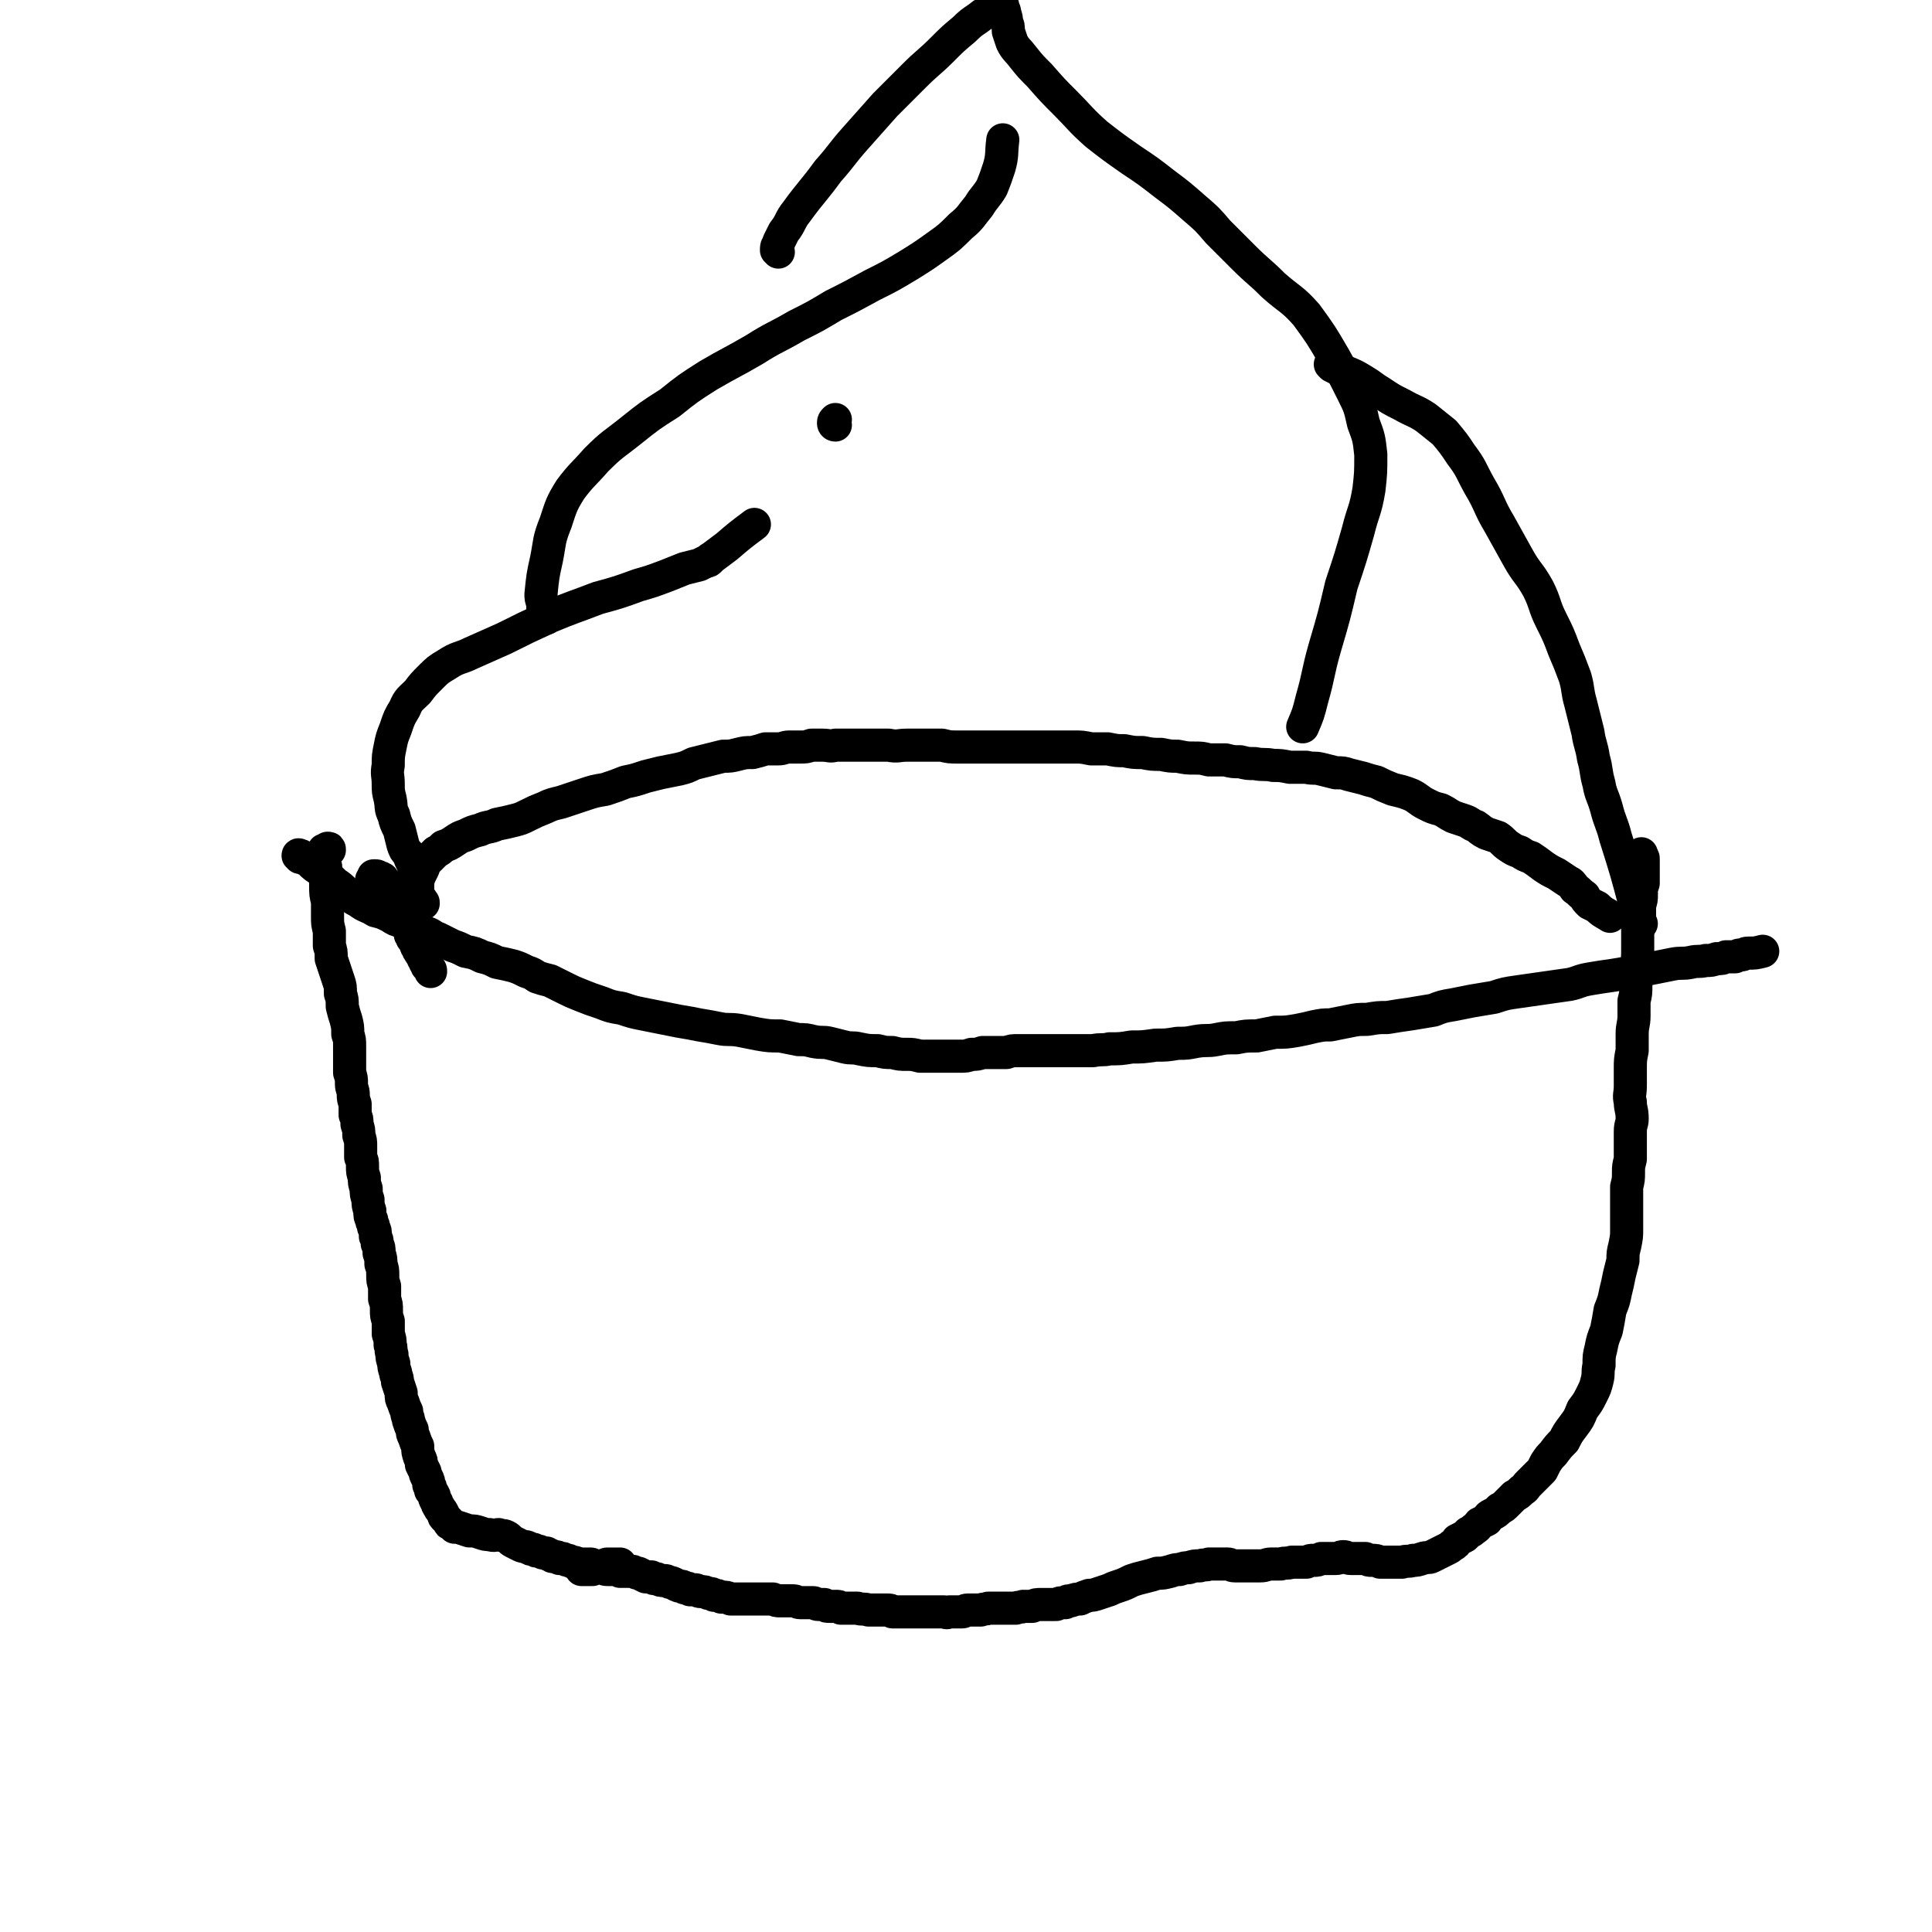 <svg viewBox='0 0 1050 1050' version='1.1' xmlns='http://www.w3.org/2000/svg' xmlns:xlink='http://www.w3.org/1999/xlink'><g fill='none' stroke='#000000' stroke-width='18' stroke-linecap='round' stroke-linejoin='round'><path d='M179,462c0,-1 0,-1 -1,-1 0,0 0,0 0,0 -1,1 -1,1 -2,1 0,0 0,0 0,1 0,0 0,0 0,0 0,1 0,1 0,2 0,1 0,1 0,2 0,2 0,2 1,4 0,5 0,5 0,10 0,5 0,5 1,9 0,4 0,4 0,8 0,4 0,4 1,8 0,4 0,4 0,8 1,3 1,3 1,7 1,3 1,3 2,6 1,3 1,3 2,6 1,3 1,3 1,7 1,3 1,3 1,7 1,4 1,4 2,7 1,4 1,4 1,8 1,3 1,3 1,7 0,3 0,3 0,7 0,3 0,3 0,7 1,3 1,3 1,6 0,3 1,3 1,6 0,2 0,2 1,5 0,3 0,3 0,6 1,2 1,2 1,5 1,3 1,3 1,6 1,3 1,3 1,6 0,3 0,3 0,6 1,2 1,2 1,5 0,3 0,3 1,6 0,3 0,3 1,6 0,3 0,3 1,6 0,3 0,3 1,6 0,3 0,3 1,5 0,2 1,2 1,4 1,2 1,2 1,5 1,2 1,2 1,4 1,2 1,2 1,5 1,3 1,3 1,6 1,3 1,3 1,6 0,3 0,3 1,6 0,4 0,4 0,7 1,3 1,3 1,6 0,3 0,3 1,6 0,3 0,3 0,7 1,3 1,3 1,6 1,2 0,2 1,5 0,2 0,2 1,5 0,2 0,2 1,5 0,2 1,2 1,5 1,3 1,3 2,6 0,3 0,3 1,5 1,3 1,3 2,5 0,3 1,3 1,5 1,3 1,3 2,5 0,2 0,2 1,4 1,3 1,3 2,5 0,3 0,3 1,6 1,2 1,2 1,4 1,2 1,2 2,4 0,1 0,1 1,3 1,2 1,2 1,4 1,1 1,1 1,3 1,1 1,1 2,3 0,1 0,1 1,3 1,1 0,1 1,2 0,1 1,1 1,2 1,1 1,1 2,3 0,1 0,1 1,2 1,1 1,1 2,2 0,1 0,1 1,1 1,1 1,1 2,2 1,0 1,0 2,0 3,1 3,1 6,2 3,0 3,0 6,1 3,1 3,1 5,1 3,1 3,0 5,0 2,1 2,0 4,1 2,1 2,2 4,3 2,1 2,1 4,2 2,1 2,0 4,1 1,1 1,1 3,1 1,1 1,1 3,1 1,1 1,0 2,1 1,0 1,0 2,0 1,1 1,1 2,1 1,1 1,1 2,1 2,0 2,0 3,1 1,0 1,0 2,0 2,1 2,1 3,1 2,1 2,1 3,1 1,0 1,1 2,1 1,0 2,0 3,0 2,0 2,0 4,0 1,0 1,1 3,1 2,0 2,0 3,0 2,0 2,-1 3,-1 1,0 1,0 2,0 1,0 1,0 1,0 2,0 2,0 3,0 1,0 1,0 1,0 '/><path d='M316,851c0,0 -1,-1 -1,-1 0,0 1,1 1,2 0,0 0,0 0,0 0,0 0,1 0,1 0,0 1,0 1,0 1,0 1,0 2,0 1,0 1,0 1,0 1,0 1,0 2,0 2,-1 2,-1 4,-1 2,0 2,1 4,1 3,0 3,0 5,0 1,0 1,0 2,1 2,0 2,0 4,0 2,0 2,0 3,0 2,1 2,1 3,1 2,1 2,1 4,2 1,0 1,0 3,0 1,1 1,1 3,1 2,1 2,1 4,1 1,0 1,0 3,1 1,0 1,0 3,1 1,1 1,0 2,1 2,0 2,0 3,1 2,0 2,0 3,1 1,0 1,0 3,0 1,0 1,1 3,1 2,0 2,0 4,1 2,0 2,0 3,1 2,0 2,0 4,1 3,0 3,0 5,1 2,0 2,0 4,0 3,0 3,0 5,0 3,0 3,0 5,0 2,0 2,0 5,0 2,0 2,0 4,0 2,1 2,1 4,1 2,0 2,0 4,0 2,0 2,0 3,0 2,0 2,1 4,1 1,0 1,0 3,0 2,0 2,0 4,0 1,0 1,1 3,1 1,0 1,0 3,0 1,1 1,1 3,1 2,0 2,0 3,0 2,0 2,0 3,1 2,0 2,0 4,0 2,0 2,0 5,0 3,1 3,0 6,1 3,0 3,0 5,0 3,0 3,0 5,0 2,0 2,0 3,1 2,0 2,0 4,0 2,0 2,0 4,0 3,0 3,0 5,0 2,0 2,0 5,0 1,0 1,0 3,0 1,0 1,0 3,0 2,0 2,0 4,0 1,0 1,1 3,0 2,0 2,0 3,0 2,0 2,0 4,0 1,0 1,-1 3,-1 1,0 1,0 3,0 2,0 2,0 4,0 2,-1 2,0 4,-1 2,0 2,0 4,0 2,0 2,0 4,0 3,0 3,0 7,0 2,-1 2,0 4,-1 3,0 3,0 5,0 2,-1 2,-1 5,-1 2,0 2,0 4,0 2,0 2,0 4,0 2,-1 2,-1 5,-1 1,-1 1,-1 3,-1 3,-1 3,-1 5,-1 2,-1 2,-1 5,-2 2,0 2,0 5,-1 3,-1 3,-1 6,-2 2,-1 2,-1 5,-2 3,-1 3,-1 7,-3 3,-1 3,-1 7,-2 4,-1 4,-1 7,-2 3,0 3,0 7,-1 3,-1 3,-1 5,-1 3,-1 3,-1 5,-1 3,-1 3,-1 6,-1 3,-1 3,0 5,-1 3,0 3,0 5,0 2,0 2,0 5,0 2,0 2,1 4,1 3,0 3,0 5,0 3,0 3,0 5,0 2,0 2,0 4,0 3,0 3,-1 6,-1 3,0 3,0 5,0 3,-1 3,0 6,-1 3,0 2,0 5,0 2,0 2,0 3,0 2,-1 2,-1 4,-1 2,0 2,0 4,-1 2,0 2,0 4,0 2,0 2,0 4,0 2,0 2,-1 4,-1 2,0 2,1 4,1 2,0 2,0 4,0 2,0 2,0 4,0 2,1 2,1 3,1 3,0 3,0 5,1 2,0 2,0 4,0 3,0 3,0 5,0 2,0 2,0 3,0 3,-1 3,0 6,-1 2,0 2,0 5,-1 3,-1 3,0 5,-1 2,-1 2,-1 4,-2 2,-1 2,-1 4,-2 2,-1 2,-1 3,-2 2,-1 2,-1 3,-3 2,-1 2,-1 4,-2 1,-1 1,-1 2,-2 2,-1 2,-1 3,-2 2,-1 2,-2 3,-3 2,-1 2,-1 4,-2 1,-2 1,-2 3,-3 2,-1 2,-1 4,-3 2,-1 2,-1 4,-3 2,-2 2,-2 4,-4 2,-1 2,-1 4,-3 2,-1 2,-2 3,-3 2,-2 2,-2 4,-4 2,-2 2,-2 4,-4 1,-2 1,-2 2,-4 2,-3 2,-3 4,-5 3,-4 3,-4 6,-7 2,-4 2,-4 5,-8 3,-4 3,-4 5,-9 3,-4 3,-4 5,-8 2,-4 2,-4 3,-8 1,-4 0,-4 1,-8 0,-5 0,-5 1,-9 1,-5 1,-5 3,-10 1,-5 1,-5 2,-11 2,-5 2,-5 3,-10 1,-4 1,-4 2,-9 1,-4 1,-4 2,-8 0,-4 0,-4 1,-8 1,-5 1,-5 1,-9 0,-4 0,-4 0,-8 0,-4 0,-4 0,-8 0,-3 0,-3 0,-7 1,-4 1,-4 1,-8 0,-3 0,-3 1,-7 0,-4 0,-4 0,-8 0,-4 0,-4 0,-7 0,-4 1,-4 1,-7 0,-5 -1,-5 -1,-9 -1,-4 0,-4 0,-9 0,-5 0,-5 0,-9 0,-5 0,-5 1,-10 0,-4 0,-4 0,-9 0,-5 1,-5 1,-10 0,-4 0,-4 0,-8 1,-4 1,-4 1,-9 0,-5 0,-5 0,-9 1,-5 1,-5 1,-11 0,-4 0,-4 0,-8 0,-4 0,-4 1,-8 0,-3 0,-3 0,-7 1,-3 1,-3 1,-6 0,-3 0,-3 1,-6 0,-3 0,-3 0,-6 0,-1 0,-1 0,-3 0,-2 0,-2 0,-4 0,-1 0,-1 -1,-2 0,-1 0,-1 0,-1 0,0 0,0 0,1 0,0 0,0 0,0 '/><path d='M203,479c0,0 -1,-1 -1,-1 0,0 0,0 0,0 1,-1 0,-1 1,-1 0,-1 0,-1 0,-1 0,0 0,0 1,0 1,0 1,0 2,1 1,0 0,0 1,0 1,1 1,0 1,1 1,1 1,1 2,2 0,0 0,0 1,1 0,0 0,0 0,1 2,2 2,2 3,4 1,3 2,3 3,5 1,2 1,2 1,4 1,1 1,1 2,2 0,2 0,2 1,4 0,1 0,1 1,3 0,1 0,1 1,2 0,1 0,1 0,2 1,1 1,1 1,2 1,0 1,0 1,1 1,1 0,1 1,2 0,1 0,1 1,2 0,1 0,1 1,2 0,1 0,0 1,1 0,1 0,1 0,1 1,1 1,1 1,2 1,1 1,1 1,2 0,0 0,0 1,0 0,1 0,1 0,2 1,1 1,1 1,1 0,0 0,0 0,0 1,1 1,1 1,2 '/><path d='M163,466c0,-1 -1,-1 -1,-1 0,-1 1,0 1,0 1,0 1,0 1,1 1,0 1,0 2,1 0,0 0,0 1,0 1,1 1,1 2,2 3,3 4,3 7,5 3,3 3,3 6,6 3,2 3,2 6,5 4,3 3,3 7,5 4,3 4,2 9,5 4,1 4,1 8,3 3,2 3,2 7,3 3,2 3,2 6,4 3,1 3,1 7,2 3,1 3,2 6,3 4,2 4,2 8,4 3,1 3,1 7,3 5,1 5,1 9,3 4,1 4,1 8,3 5,1 5,1 9,2 3,1 3,1 7,3 3,1 3,1 6,3 3,1 3,1 7,2 4,2 4,2 8,4 4,2 4,2 9,4 5,2 5,2 11,4 5,2 5,2 11,3 6,2 6,2 11,3 5,1 5,1 10,2 5,1 5,1 10,2 6,1 6,1 11,2 6,1 6,1 11,2 5,1 5,0 11,1 5,1 5,1 10,2 6,1 6,1 12,1 5,1 5,1 10,2 4,0 4,0 8,1 5,1 5,0 9,1 4,1 4,1 8,2 4,1 4,0 8,1 5,1 5,1 10,1 4,1 4,1 8,1 4,1 4,1 8,1 3,0 3,0 7,1 3,0 3,0 5,0 3,0 3,0 6,0 3,0 3,0 6,0 3,0 3,0 5,0 3,0 3,0 6,-1 3,0 3,0 6,-1 3,0 3,0 6,0 4,0 4,0 7,0 3,-1 3,-1 6,-1 5,0 5,0 9,0 4,0 4,0 8,0 4,0 4,0 7,0 4,0 4,0 8,0 5,0 5,0 9,0 5,-1 5,0 9,-1 6,0 6,0 12,-1 6,0 6,0 13,-1 6,0 6,0 12,-1 5,0 5,0 10,-1 6,-1 6,0 11,-1 5,-1 5,-1 11,-1 5,-1 5,-1 11,-1 5,-1 5,-1 10,-2 6,0 6,0 12,-1 5,-1 5,-1 9,-2 5,-1 5,-1 9,-1 5,-1 5,-1 10,-2 5,-1 5,-1 10,-1 6,-1 6,-1 11,-1 6,-1 6,-1 13,-2 6,-1 6,-1 12,-2 5,-2 5,-2 11,-3 5,-1 5,-1 10,-2 6,-1 6,-1 12,-2 6,-2 6,-2 13,-3 7,-1 7,-1 14,-2 7,-1 7,-1 14,-2 5,-1 5,-2 11,-3 6,-1 6,-1 13,-2 6,-1 6,-1 11,-2 6,-1 6,-1 11,-2 5,-1 5,-1 10,-2 5,-1 5,0 10,-1 4,-1 4,0 8,-1 3,0 3,0 6,-1 3,0 3,0 5,-1 3,0 3,0 5,0 2,-1 2,-1 3,-1 2,0 2,-1 4,-1 4,0 4,0 8,-1 '/><path d='M230,491c0,-1 0,-1 -1,-1 0,-1 0,-1 0,-1 -1,0 -1,0 -1,-1 -1,0 -1,0 -1,-1 0,-1 0,-1 0,-1 -1,-2 -1,-2 0,-3 0,-4 0,-4 1,-7 1,-2 1,-2 2,-4 1,-3 1,-3 3,-5 2,-2 2,-2 4,-4 2,-1 2,-1 4,-3 3,-1 3,-1 6,-3 3,-2 3,-2 6,-3 4,-2 4,-2 8,-3 4,-2 5,-1 9,-3 5,-1 5,-1 9,-2 4,-1 4,-1 8,-3 4,-2 4,-2 9,-4 4,-2 5,-2 9,-3 6,-2 6,-2 12,-4 6,-2 6,-2 12,-3 6,-2 6,-2 11,-4 5,-1 5,-1 11,-3 4,-1 4,-1 8,-2 5,-1 5,-1 10,-2 4,-1 4,-1 8,-3 4,-1 4,-1 8,-2 4,-1 4,-1 8,-2 4,0 4,0 8,-1 4,-1 4,-1 8,-1 4,-1 4,-1 7,-2 4,0 4,0 7,0 3,0 3,-1 6,-1 3,0 3,0 6,0 3,0 3,0 6,-1 3,0 3,0 6,0 4,0 4,1 7,0 4,0 4,0 8,0 5,0 5,0 10,0 6,0 6,0 11,0 5,1 5,0 10,0 5,0 5,0 9,0 5,0 5,0 10,0 4,1 4,1 9,1 5,0 5,0 11,0 5,0 5,0 11,0 6,0 6,0 13,0 5,0 5,0 10,0 5,0 5,0 9,0 5,0 5,0 9,0 4,0 4,0 9,1 5,0 5,0 9,0 5,1 5,1 9,1 5,1 5,1 10,1 5,1 5,1 10,1 5,1 5,1 9,1 5,1 5,1 9,1 4,0 4,0 8,1 5,0 5,0 9,0 4,1 4,1 8,1 4,1 4,1 8,1 5,1 5,0 10,1 4,0 4,0 9,1 4,0 4,0 9,0 4,1 4,0 8,1 4,1 4,1 8,2 4,0 4,0 7,1 4,1 4,1 8,2 3,1 3,1 7,2 4,2 4,2 9,4 4,1 5,1 10,3 4,2 4,3 8,5 4,2 4,2 8,3 4,2 3,2 7,4 3,1 3,1 6,2 3,1 3,2 6,3 3,2 2,2 6,4 3,1 3,1 6,2 3,2 3,3 6,5 3,2 3,2 6,3 3,2 3,2 6,3 3,2 3,2 7,5 3,2 3,2 7,4 3,2 3,2 6,4 2,1 2,1 4,4 3,2 2,2 5,4 1,2 1,2 3,4 2,1 2,1 4,2 3,3 4,3 7,5 '/><path d='M226,473c0,0 0,-1 -1,-1 0,0 1,0 1,1 0,0 0,0 -1,0 0,-1 0,-1 0,-1 0,-1 0,-1 0,-2 0,0 0,0 -1,-1 -1,-2 -1,-2 -2,-5 -2,-2 -2,-2 -3,-5 -1,-4 -1,-4 -2,-8 -2,-4 -2,-4 -3,-8 -2,-4 -1,-4 -2,-9 -1,-4 -1,-4 -1,-8 0,-5 -1,-5 0,-10 0,-5 0,-5 1,-10 1,-5 1,-5 3,-10 2,-6 2,-6 5,-11 2,-5 3,-5 7,-9 3,-4 3,-4 7,-8 4,-4 4,-4 9,-7 6,-4 7,-3 13,-6 9,-4 9,-4 18,-8 12,-6 12,-6 25,-12 12,-5 13,-5 26,-10 11,-3 11,-3 22,-7 7,-2 7,-2 15,-5 5,-2 5,-2 10,-4 4,-1 4,-1 8,-2 2,-1 2,-1 4,-2 1,0 1,0 2,-1 0,-1 0,0 1,-1 4,-3 4,-3 8,-6 7,-6 7,-6 15,-12 '/><path d='M454,231c0,0 -1,0 -1,-1 0,0 0,0 0,0 0,-1 0,-1 1,-2 '/><path d='M297,336c0,0 -1,0 -1,-1 0,-1 0,-1 0,-2 0,-1 0,-1 -1,-2 0,-2 0,-2 0,-3 -1,-3 -1,-3 -1,-5 1,-10 1,-10 3,-19 2,-10 1,-10 5,-20 3,-9 3,-10 8,-18 6,-8 7,-8 14,-16 9,-9 9,-8 19,-16 10,-8 10,-8 21,-15 10,-8 10,-8 21,-15 12,-7 13,-7 25,-14 11,-7 11,-6 23,-13 10,-5 10,-5 20,-11 10,-5 10,-5 21,-11 10,-5 10,-5 20,-11 8,-5 8,-5 15,-10 7,-5 7,-5 13,-11 6,-5 5,-5 10,-11 3,-5 4,-5 7,-10 2,-5 2,-5 4,-11 2,-7 1,-7 2,-15 '/><path d='M423,137c0,-1 -1,-1 -1,-1 0,-2 0,-2 1,-3 0,-1 0,-1 1,-3 1,-2 1,-2 2,-4 4,-5 3,-6 7,-11 8,-11 9,-11 17,-22 8,-9 7,-9 15,-18 8,-9 8,-9 16,-18 8,-8 8,-8 16,-16 7,-7 8,-7 15,-14 6,-6 6,-6 12,-11 5,-5 5,-4 10,-8 3,-2 3,-2 7,-4 1,-1 2,-2 3,-2 1,0 1,1 1,2 1,2 1,2 1,3 1,3 1,3 1,5 1,2 1,2 1,5 1,3 1,3 2,6 2,4 3,4 6,8 4,5 4,5 9,10 7,8 7,8 14,15 8,8 8,9 17,17 9,7 9,7 19,14 9,6 9,6 18,13 8,6 8,6 16,13 7,6 7,6 13,13 7,7 7,7 14,14 8,8 8,7 16,15 9,8 10,7 18,16 8,11 8,11 15,23 5,9 5,9 10,19 4,8 4,8 6,17 3,8 3,8 4,17 0,10 0,10 -1,19 -2,12 -3,11 -6,23 -4,14 -4,14 -9,29 -4,17 -4,17 -9,34 -4,14 -3,14 -7,28 -2,8 -2,8 -5,15 '/><path d='M724,199c0,0 -1,-1 -1,-1 1,1 1,1 3,2 1,0 1,0 2,1 1,0 1,0 3,1 5,2 5,2 10,5 5,3 4,3 9,6 6,4 6,4 12,7 7,4 7,3 13,7 5,4 5,4 10,8 5,6 5,6 9,12 6,8 5,8 10,17 6,10 5,11 11,21 5,9 5,9 10,18 5,9 6,8 11,17 4,8 3,9 7,17 4,8 4,8 7,16 3,7 3,7 6,15 2,7 1,7 3,14 2,8 2,8 4,16 1,7 2,7 3,14 2,7 1,7 3,14 1,6 2,6 4,13 2,8 3,8 5,16 6,19 6,19 11,38 1,5 1,5 3,9 '/></g>
</svg>